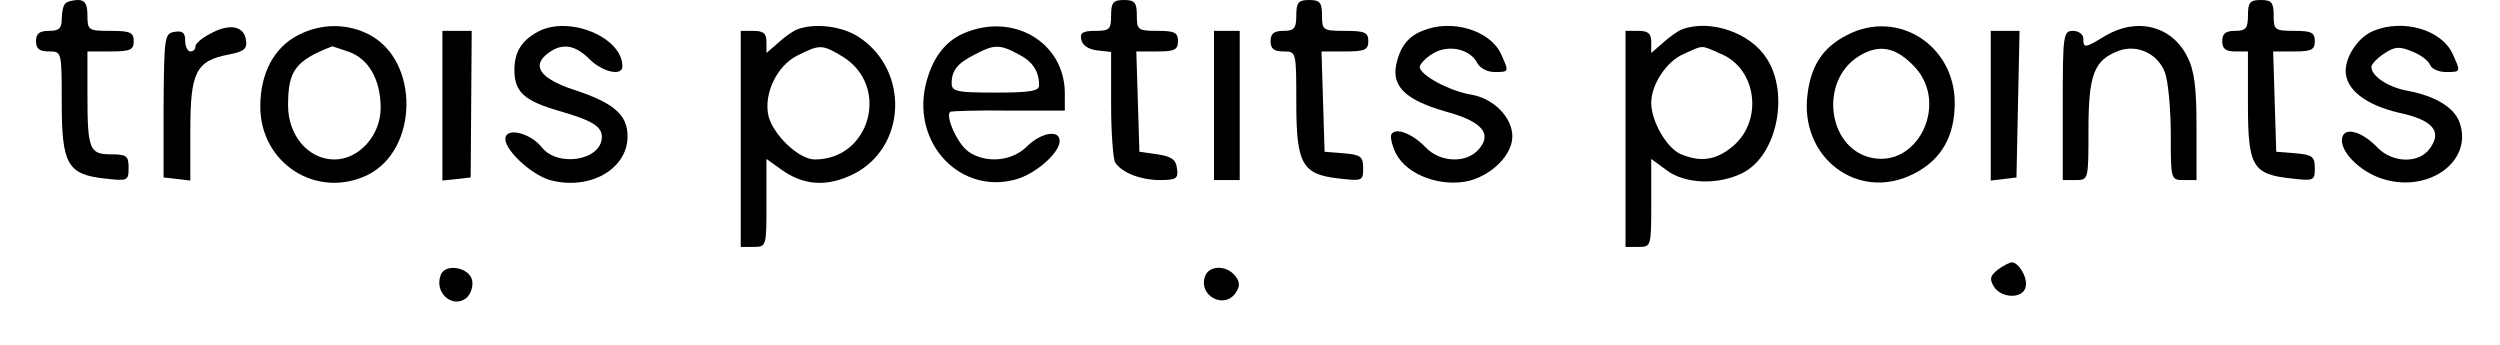 <?xml version="1.0" standalone="no"?>
<!DOCTYPE svg PUBLIC "-//W3C//DTD SVG 20010904//EN"
 "http://www.w3.org/TR/2001/REC-SVG-20010904/DTD/svg10.dtd">
<svg version="1.0" xmlns="http://www.w3.org/2000/svg"
 width="486pt" height="67pt" viewBox="0 0 486 67"
 preserveAspectRatio="xMidYMid meet">

<g transform="translate(0,67) scale(0.1,-0.1)"
fill="#000000" stroke="none">
<path d="M127 663 c-4 -3 -7 -17 -7 -30 0 -18 -5 -23 -25 -23 -18 0 -25 -5
-25 -20 0 -15 7 -20 25 -20 25 0 25 0 25 -99 0 -120 11 -140 83 -148 45 -5 47
-5 47 21 0 23 -4 26 -34 26 -42 0 -46 9 -46 116 l0 84 45 0 c38 0 45 3 45 20
0 17 -7 20 -45 20 -43 0 -45 1 -45 30 0 22 -5 30 -18 30 -10 0 -22 -3 -25 -7z"/>
<path d="M2160 640 c0 -27 -3 -30 -31 -30 -24 0 -30 -4 -27 -17 2 -11 14 -19
31 -21 l27 -3 0 -102 c0 -56 4 -107 8 -113 13 -20 50 -34 87 -34 32 0 36 3 33
23 -2 17 -11 23 -38 27 l-35 5 -3 98 -3 97 41 0 c33 0 40 3 40 20 0 17 -7 20
-40 20 -38 0 -40 2 -40 30 0 25 -4 30 -25 30 -21 0 -25 -5 -25 -30z"/>
<path d="M2520 640 c0 -25 -4 -30 -25 -30 -18 0 -25 -5 -25 -20 0 -15 7 -20
25 -20 25 0 25 0 25 -99 0 -120 11 -140 83 -148 45 -5 47 -5 47 20 0 23 -5 26
-37 29 l-38 3 -3 98 -3 97 46 0 c38 0 45 3 45 20 0 17 -7 20 -45 20 -43 0 -45
1 -45 30 0 25 -4 30 -25 30 -21 0 -25 -5 -25 -30z"/>
<path d="M4370 640 c0 -25 -4 -30 -25 -30 -18 0 -25 -5 -25 -20 0 -15 7 -20
25 -20 l25 0 0 -103 c0 -121 9 -136 85 -144 43 -5 45 -4 45 20 0 23 -5 26 -37
29 l-38 3 -3 98 -3 97 41 0 c33 0 40 3 40 20 0 17 -7 20 -40 20 -38 0 -40 2
-40 30 0 25 -4 30 -25 30 -21 0 -25 -5 -25 -30z"/>
<path d="M408 604 c-16 -8 -28 -19 -28 -24 0 -6 -4 -10 -10 -10 -5 0 -10 9
-10 21 0 15 -5 20 -21 17 -19 -3 -20 -10 -21 -143 l0 -140 26 -3 26 -3 0 98
c0 113 11 135 75 147 30 6 36 11 33 29 -4 27 -33 32 -70 11z"/>
<path d="M580 602 c-47 -24 -74 -74 -74 -139 0 -111 110 -181 209 -133 98 49
101 220 4 272 -43 23 -94 23 -139 0z m99 -33 c38 -14 61 -54 61 -109 0 -53
-42 -100 -90 -100 -50 0 -90 46 -90 105 0 68 14 87 86 115 1 0 15 -5 33 -11z"/>
<path d="M1045 608 c-31 -17 -45 -39 -45 -74 0 -43 19 -60 88 -80 63 -18 82
-30 82 -50 0 -46 -86 -60 -117 -20 -21 26 -64 38 -70 20 -7 -21 48 -73 86 -84
77 -21 151 21 151 85 0 42 -27 65 -103 90 -67 22 -85 47 -51 72 27 20 52 16
80 -12 25 -25 64 -34 64 -14 0 57 -105 100 -165 67z"/>
<path d="M1550 613 c-8 -3 -25 -15 -37 -26 l-23 -20 0 21 c0 17 -6 22 -25 22
l-25 0 0 -210 0 -210 25 0 c25 0 25 1 25 85 l0 86 28 -20 c44 -32 90 -35 142
-9 102 52 108 200 11 265 -32 22 -86 29 -121 16z m88 -53 c93 -57 54 -200 -54
-200 -31 0 -80 47 -90 84 -10 43 16 98 56 118 44 22 48 22 88 -2z"/>
<path d="M1873 605 c-37 -16 -62 -50 -74 -102 -25 -114 69 -211 175 -182 40
11 86 52 86 75 0 23 -37 16 -64 -11 -29 -29 -80 -33 -113 -10 -22 15 -47 72
-35 78 4 1 55 3 115 2 l107 0 0 35 c-1 98 -101 157 -197 115z m106 -40 c28
-14 41 -33 41 -61 0 -11 -18 -14 -85 -14 -74 0 -85 2 -85 18 0 25 11 39 45 56
37 20 49 20 84 1z"/>
<path d="M2765 610 c-28 -11 -44 -32 -51 -67 -8 -42 20 -68 97 -90 70 -19 91
-43 63 -74 -24 -27 -75 -25 -103 5 -25 26 -58 39 -66 25 -3 -4 1 -22 9 -38 22
-42 89 -66 144 -52 45 13 82 51 82 86 0 37 -37 74 -80 81 -42 7 -100 38 -100
54 0 5 11 17 24 25 29 19 72 11 87 -16 5 -11 20 -19 34 -19 29 0 29 0 13 35
-21 46 -96 69 -153 45z"/>
<path d="M3270 613 c-8 -3 -25 -15 -37 -26 l-23 -20 0 21 c0 17 -6 22 -25 22
l-25 0 0 -210 0 -210 25 0 c25 0 25 1 25 85 l0 86 30 -22 c36 -27 101 -29 148
-5 67 34 91 155 46 223 -32 50 -110 76 -164 56z m76 -48 c69 -29 82 -129 23
-179 -33 -28 -64 -32 -103 -15 -27 13 -56 64 -56 99 0 36 30 81 63 95 40 18
32 18 73 0z"/>
<path d="M3591 602 c-46 -23 -70 -58 -77 -114 -17 -124 98 -211 206 -156 54
27 80 73 80 138 0 112 -111 183 -209 132z m132 -63 c66 -72 4 -198 -88 -175
-83 21 -98 150 -21 197 39 24 72 18 109 -22z"/>
<path d="M4092 600 c-39 -24 -42 -24 -42 -5 0 8 -9 15 -20 15 -19 0 -20 -7
-20 -145 l0 -145 25 0 c25 0 25 0 25 98 0 107 11 135 58 153 37 14 78 -6 91
-43 6 -17 11 -71 11 -119 0 -88 0 -89 25 -89 l25 0 0 103 c0 77 -4 110 -18
137 -30 60 -98 77 -160 40z"/>
<path d="M4614 610 c-28 -11 -54 -48 -54 -78 0 -36 39 -66 103 -81 66 -14 85
-36 61 -69 -21 -31 -74 -29 -103 2 -28 29 -60 39 -67 21 -9 -23 26 -63 70 -80
92 -35 186 30 157 108 -11 29 -48 51 -103 61 -36 7 -68 28 -68 46 0 5 11 17
25 26 21 14 30 14 54 4 16 -6 32 -18 35 -26 3 -8 17 -14 31 -14 29 0 29 0 13
35 -21 47 -96 69 -154 45z"/>
<path d="M860 464 l0 -145 28 3 27 3 1 143 1 142 -28 0 -29 0 0 -146z"/>
<path d="M2360 465 l0 -145 25 0 25 0 0 145 0 145 -25 0 -25 0 0 -145z"/>
<path d="M3870 464 l0 -145 25 3 25 3 3 143 3 142 -28 0 -28 0 0 -146z"/>
<path d="M3884 146 c-15 -12 -17 -18 -8 -33 15 -24 58 -24 62 0 4 18 -14 47
-27 47 -4 0 -16 -6 -27 -14z"/>
<path d="M857 136 c-14 -35 23 -67 50 -45 8 7 13 22 11 33 -4 26 -52 35 -61
12z"/>
<path d="M2343 134 c-15 -39 38 -67 60 -32 8 12 7 21 -2 32 -17 21 -50 20 -58
0z"/>
</g>
</svg>
